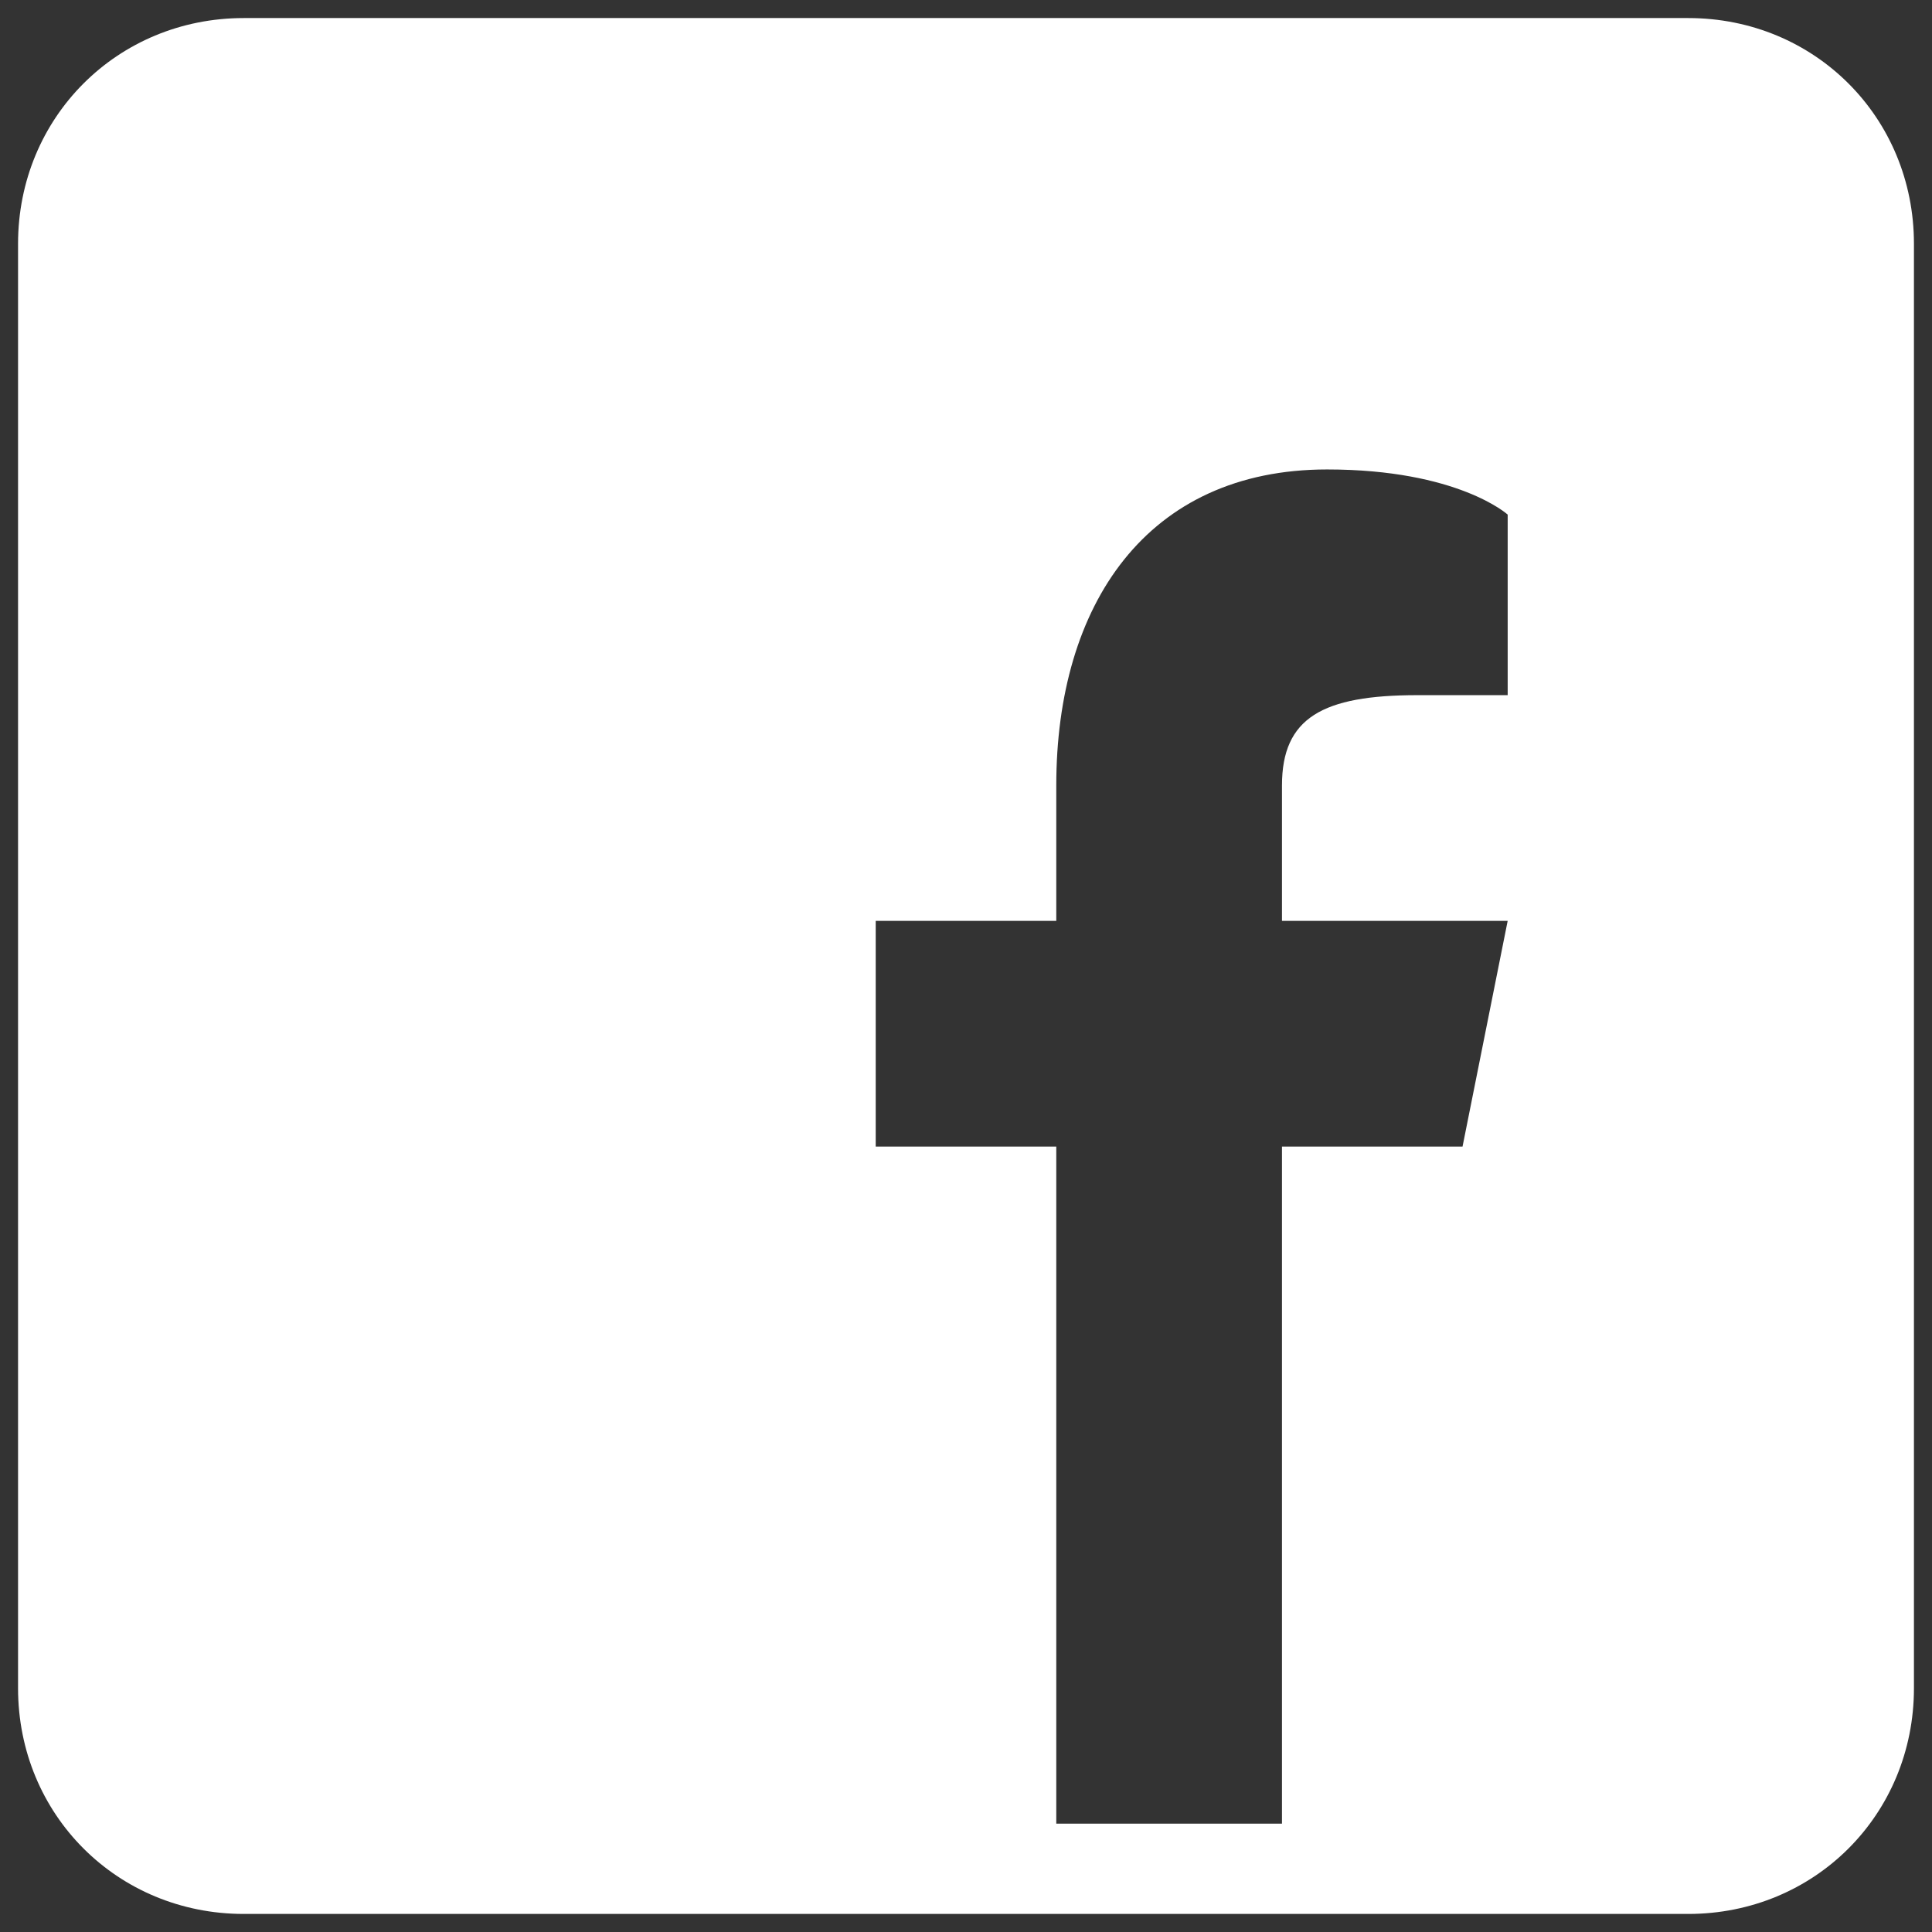 <?xml version="1.0" encoding="utf-8"?>
<!-- Generator: Adobe Illustrator 24.2.3, SVG Export Plug-In . SVG Version: 6.00 Build 0)  -->
<svg version="1.1" id="Layer_1" xmlns="http://www.w3.org/2000/svg" xmlns:xlink="http://www.w3.org/1999/xlink" x="0px" y="0px"
	 viewBox="0 0 42.8 42.8" style="enable-background:new 0 0 42.8 42.8;" xml:space="preserve">
<rect x="0" y="0" width="42.8" height="42.8" fill="#333333" stroke="none"/>
<style type="text/css">
	.st0{fill:#FFFFFF;}
</style>
<path class="st0" d="M37.4,0.4h-32c-2.8,0-5,2.2-5,5v32c0,2.8,2.2,5,5,5h32c2.8,0,5-2.2,5-5v-32C42.4,2.6,40.2,0.4,37.4,0.4z
	 M33.4,15.4h-2c-2.1,0-3,0.5-3,2v3h5l-1,5h-4v15h-5v-15h-4v-5h4v-3c0-4,2-7,6-7c2.9,0,4,1,4,1V15.4z"/>
</svg>
